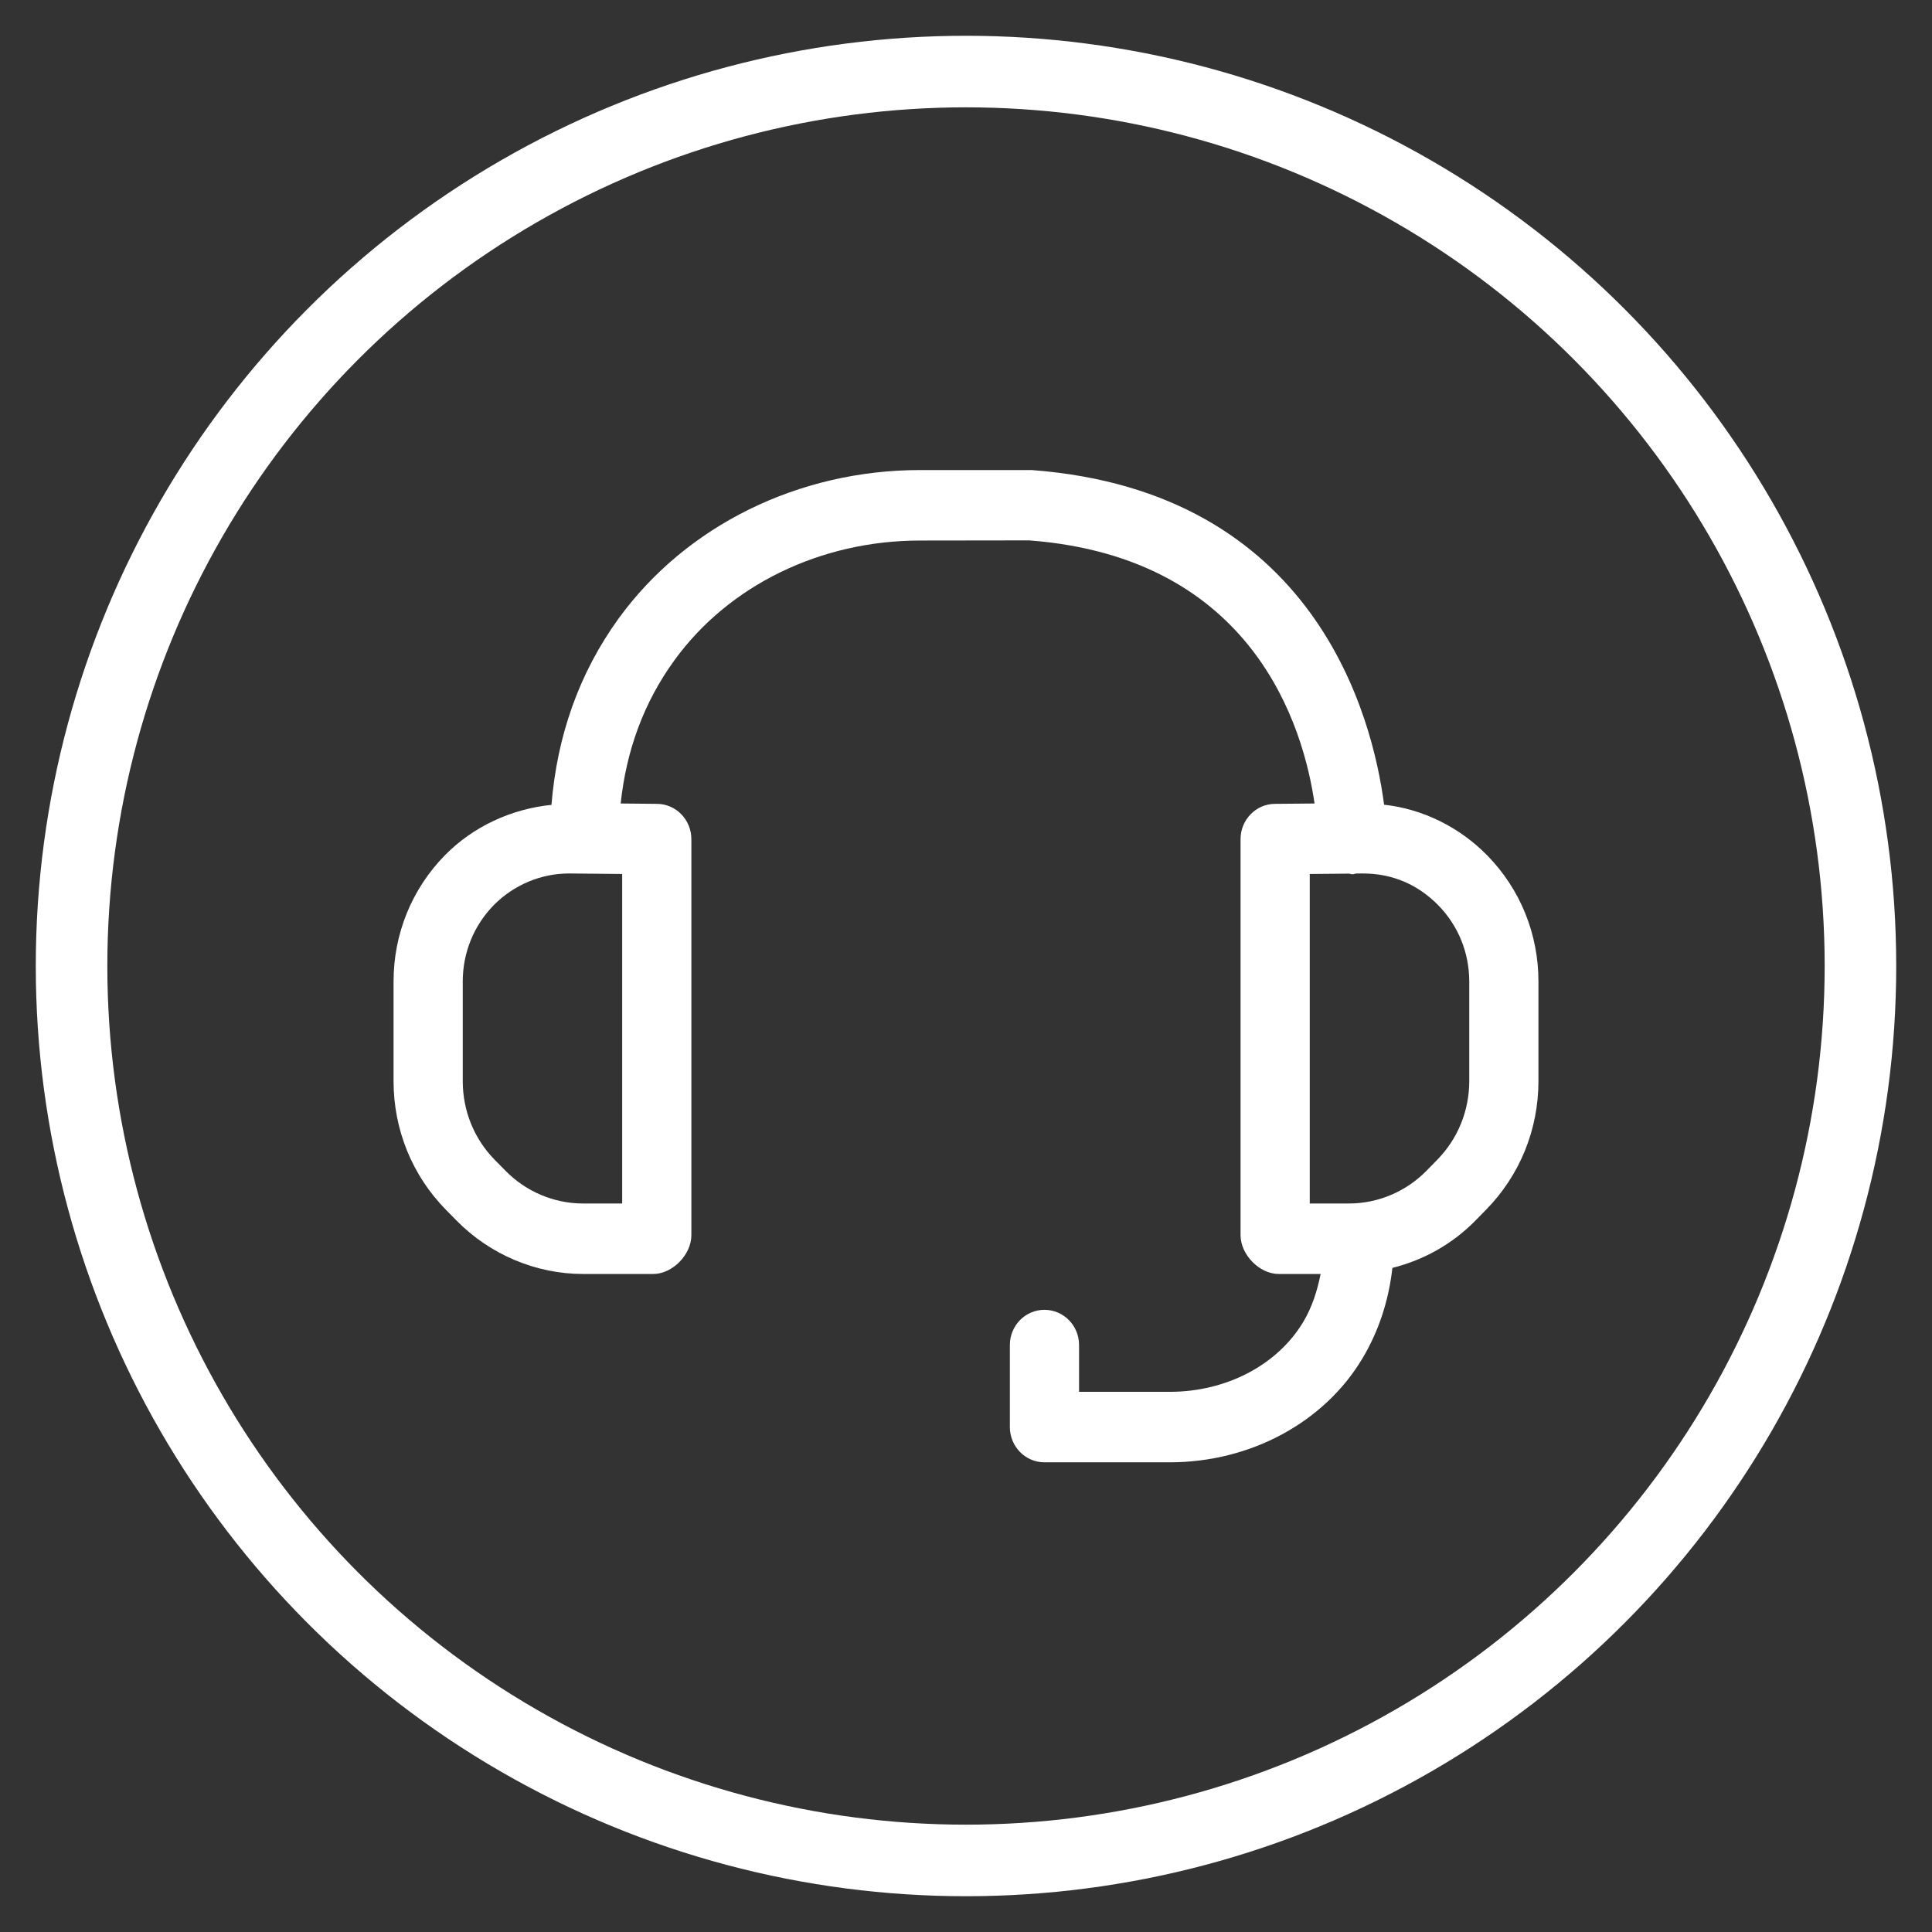 <?xml version="1.0" encoding="UTF-8"?>
<svg width="27px" height="27px" viewBox="0 0 27 27" version="1.1" xmlns="http://www.w3.org/2000/svg" xmlns:xlink="http://www.w3.org/1999/xlink">
    <rect x="0" y="0" width="27" height="27" fill="#333333" stroke="none"/>
    <title>77AF8E67-19A3-4CDD-8AE6-5FBC536E1175</title>
    <g id="Page-1" stroke="none" stroke-width="1" fill="none" fill-rule="evenodd">
        <g id="Menu-/-Support-/-open" transform="translate(-259, -966)">
            <g id="navigation-right-circle-2-copy-2" transform="translate(246, 752)">
                <g transform="translate(14, 215)">
                    <circle id="Oval" stroke="#FFFFFF" stroke-linecap="round" stroke-linejoin="round" cx="12.5" cy="12.5" r="12.5"></circle>
                    <g id="Support-2" transform="translate(4.5, 5.569)" fill="#FFFFFF">
                        <path d="M15.033,8.539 C15.033,8.954 14.874,9.346 14.583,9.642 L14.435,9.793 C14.15,10.084 13.756,10.25 13.353,10.25 L12.804,10.25 L12.804,5.645 L13.354,5.64 C13.369,5.642 13.383,5.649 13.4,5.649 L13.401,5.649 C13.418,5.649 13.433,5.641 13.449,5.639 L13.536,5.638 C13.961,5.635 14.32,5.797 14.599,6.081 C14.879,6.366 15.033,6.745 15.033,7.148 L15.033,8.539 Z M3.195,10.25 L2.647,10.25 C2.243,10.25 1.85,10.084 1.565,9.793 L1.415,9.641 C1.126,9.347 0.967,8.955 0.967,8.539 L0.967,7.148 C0.967,6.745 1.121,6.366 1.401,6.08 C1.678,5.799 2.06,5.638 2.449,5.638 L2.463,5.638 L3.195,5.645 L3.195,10.25 Z M15.283,5.384 C14.896,4.99 14.383,4.736 13.843,4.677 C13.683,3.455 12.887,0.3 8.919,0 L7.359,0 C5.662,0 4.087,0.776 3.145,2.075 C2.589,2.843 2.285,3.72 2.207,4.679 C1.649,4.736 1.116,4.978 0.717,5.384 C0.255,5.855 0,6.482 0,7.148 L0,8.539 C0,9.218 0.26,9.857 0.731,10.337 L0.881,10.489 C1.346,10.963 1.99,11.235 2.647,11.235 L3.63,11.235 C3.897,11.235 4.162,10.966 4.162,10.693 L4.162,5.158 C4.162,4.888 3.948,4.667 3.683,4.665 L3.174,4.66 C3.252,3.924 3.495,3.25 3.924,2.66 C4.684,1.61 5.968,0.985 7.359,0.985 L8.883,0.983 C12.029,1.222 12.718,3.603 12.871,4.66 L12.316,4.665 C12.051,4.667 11.837,4.888 11.837,5.158 L11.837,10.693 C11.837,10.966 12.102,11.235 12.369,11.235 L12.956,11.235 C12.908,11.474 12.835,11.701 12.715,11.902 C12.355,12.506 11.639,12.882 10.848,12.882 L9.58,12.882 L9.58,12.228 C9.58,11.956 9.364,11.736 9.096,11.736 C8.829,11.736 8.613,11.956 8.613,12.228 L8.613,13.374 C8.613,13.646 8.829,13.867 9.096,13.867 L10.848,13.867 C11.976,13.867 13.007,13.309 13.541,12.414 C13.768,12.033 13.907,11.61 13.959,11.15 C14.393,11.041 14.795,10.82 15.12,10.488 L15.268,10.337 C15.74,9.856 16,9.217 16,8.539 L16,7.148 C16,6.482 15.745,5.855 15.283,5.384 L15.283,5.384 Z" id="Support"></path>
                    </g>
                </g>
            </g>
        </g>
    </g>
</svg>
